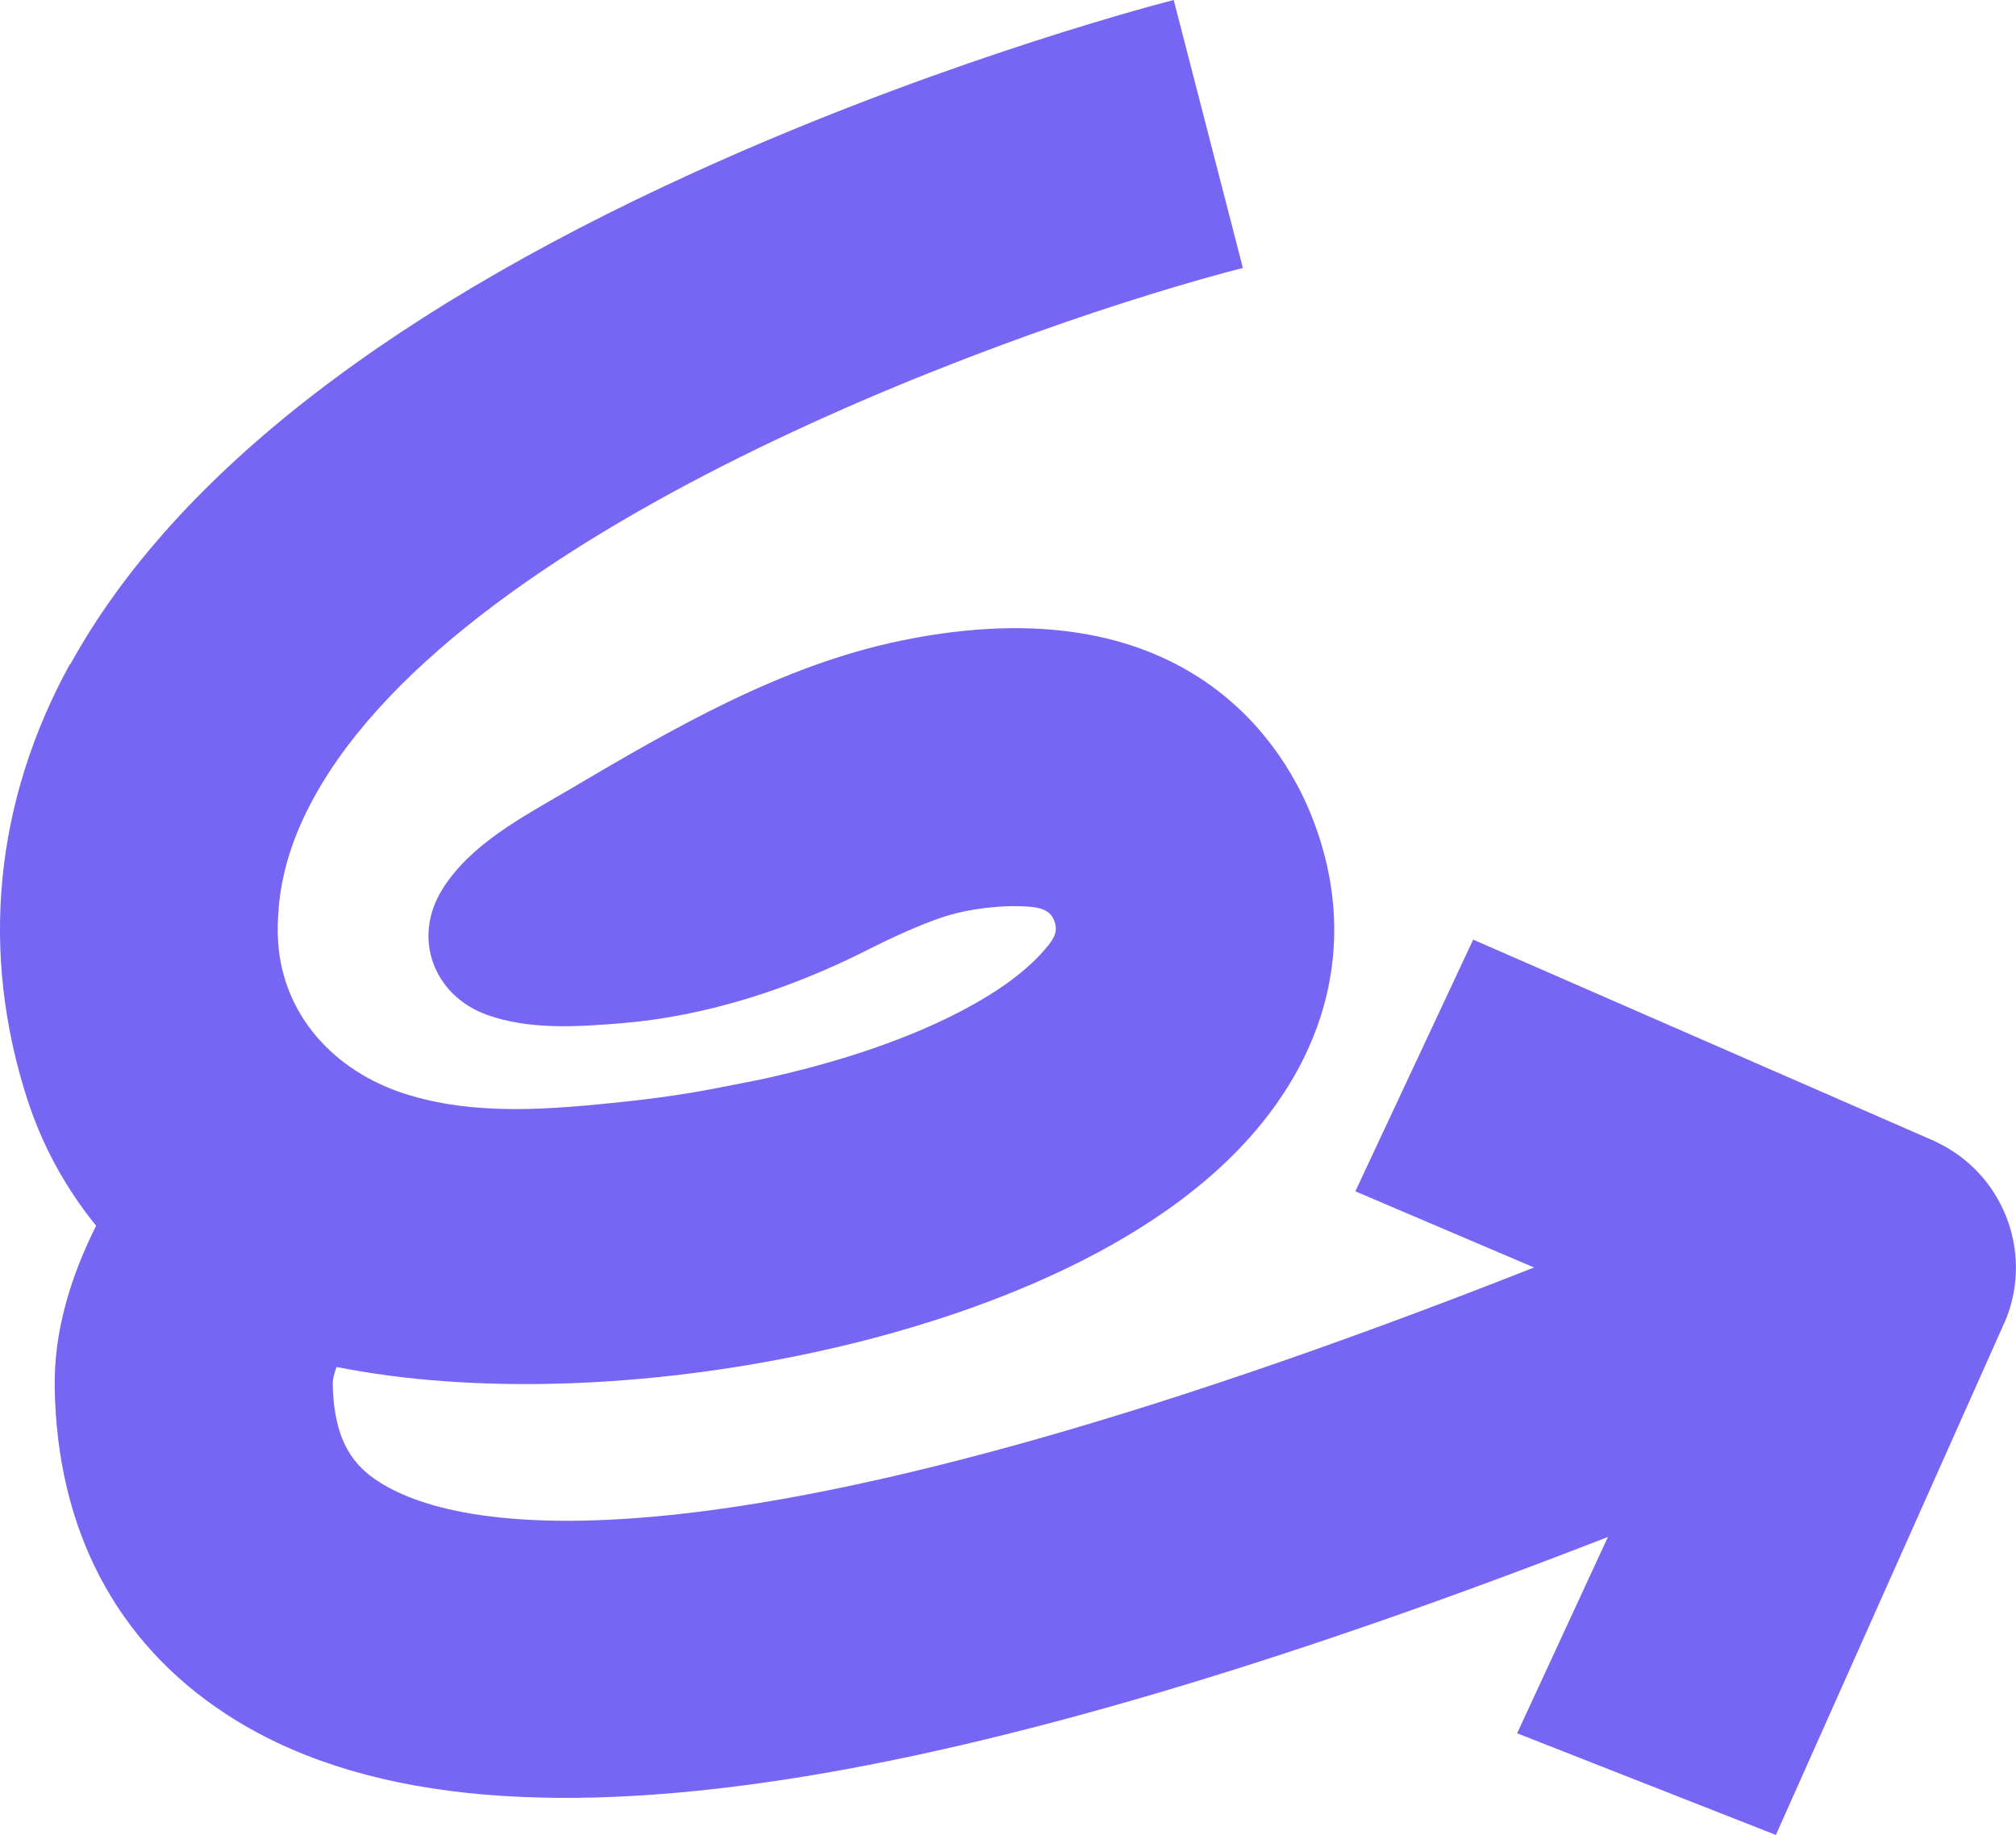 <svg xmlns="http://www.w3.org/2000/svg" id="uuid-383ef26e-b9cf-41e2-a4d4-b258c154f973" viewBox="0 0 213.33 194.21"><defs><style>.uuid-efc2d11b-6fc1-4c08-a945-85c53b5cac7d{fill:#7666f3;}</style></defs><g id="uuid-831358c1-92f4-4584-b11a-036dab0d567f"><path class="uuid-efc2d11b-6fc1-4c08-a945-85c53b5cac7d" d="M204.86,120.84l-48.97-21.39-12.47,26.64,18.91,8.06c-88,34.72-114.77,27.59-122.33,22.62-2.32-1.52-4.7-3.94-4.79-10.39,0-.41.14-.98.4-1.7,14.44,2.87,32.73,2.32,50.73-1.59,12.17-2.64,34.4-9.19,46.51-23.4,8.56-10.04,10.61-22.02,5.78-33.72-3.1-7.5-13.52-24.29-43.26-18.17-12.73,2.62-24.23,9.34-35.3,15.87-4.74,2.79-10.28,5.65-13.27,10.47-3.22,5.18-.89,11.26,4.76,13.28,4.45,1.59,9.45,1.26,14.08.89,9.11-.74,17.99-3.65,26.12-7.75,1.4-.71,2.81-1.39,4.25-2.02,1.26-.55,2.53-1.07,3.83-1.5,1.87-.6,3.83-.92,5.78-1.07.8-.06,1.6-.08,2.4-.05,1.2.04,2.87.07,3.46,1.34.27.58.35,1.21.08,1.8-.3.68-.83,1.25-1.32,1.8-.24.27-.49.52-.74.77-.59.57-1.21,1.11-1.85,1.62-.76.6-1.55,1.16-2.36,1.68-.94.61-1.91,1.18-2.89,1.71-1.12.61-2.27,1.18-3.43,1.71-1.31.6-2.64,1.15-3.99,1.67-1.5.58-3.03,1.11-4.56,1.6-1.7.54-3.42,1.04-5.15,1.49-1.57.41-3.15.79-4.73,1.13,0,0-5.05,1.02-7.13,1.37-2.39.4-4.8.73-7.21.98-7.72.81-15.96,1.6-23.53-.88-7.25-2.38-12.72-8.19-13.24-16.02-.02-.29-.03-.59-.04-.88,0-.63,0-1.25.04-1.88,0-.09.01-.17.02-.26.02-.31.04-.62.07-.93.38-3.79,1.61-7.53,3.71-11.35,16.2-29.45,76.44-50.43,98.29-56.03L124.2,0c-.91.23-22.62,5.82-47.47,16.78C41.85,32.17,18.54,50.18,7.44,70.31l-.04-.02c-7.99,14.57-9.55,30.52-4.49,46.12,1.59,4.9,4.08,9.41,7.26,13.32-2.76,5.52-4.47,11.29-4.38,17.07.22,15.01,6.46,26.96,18.06,34.57,6.89,4.52,15.38,7.31,25.65,8.4,9.58,1.01,20.7.54,33.47-1.41,23.22-3.54,52.5-12.18,87.18-25.69l-9.61,20.78,27.38,10.76,24.38-54.66c2.84-7.22-.42-15.41-7.45-18.7Z"></path></g></svg>